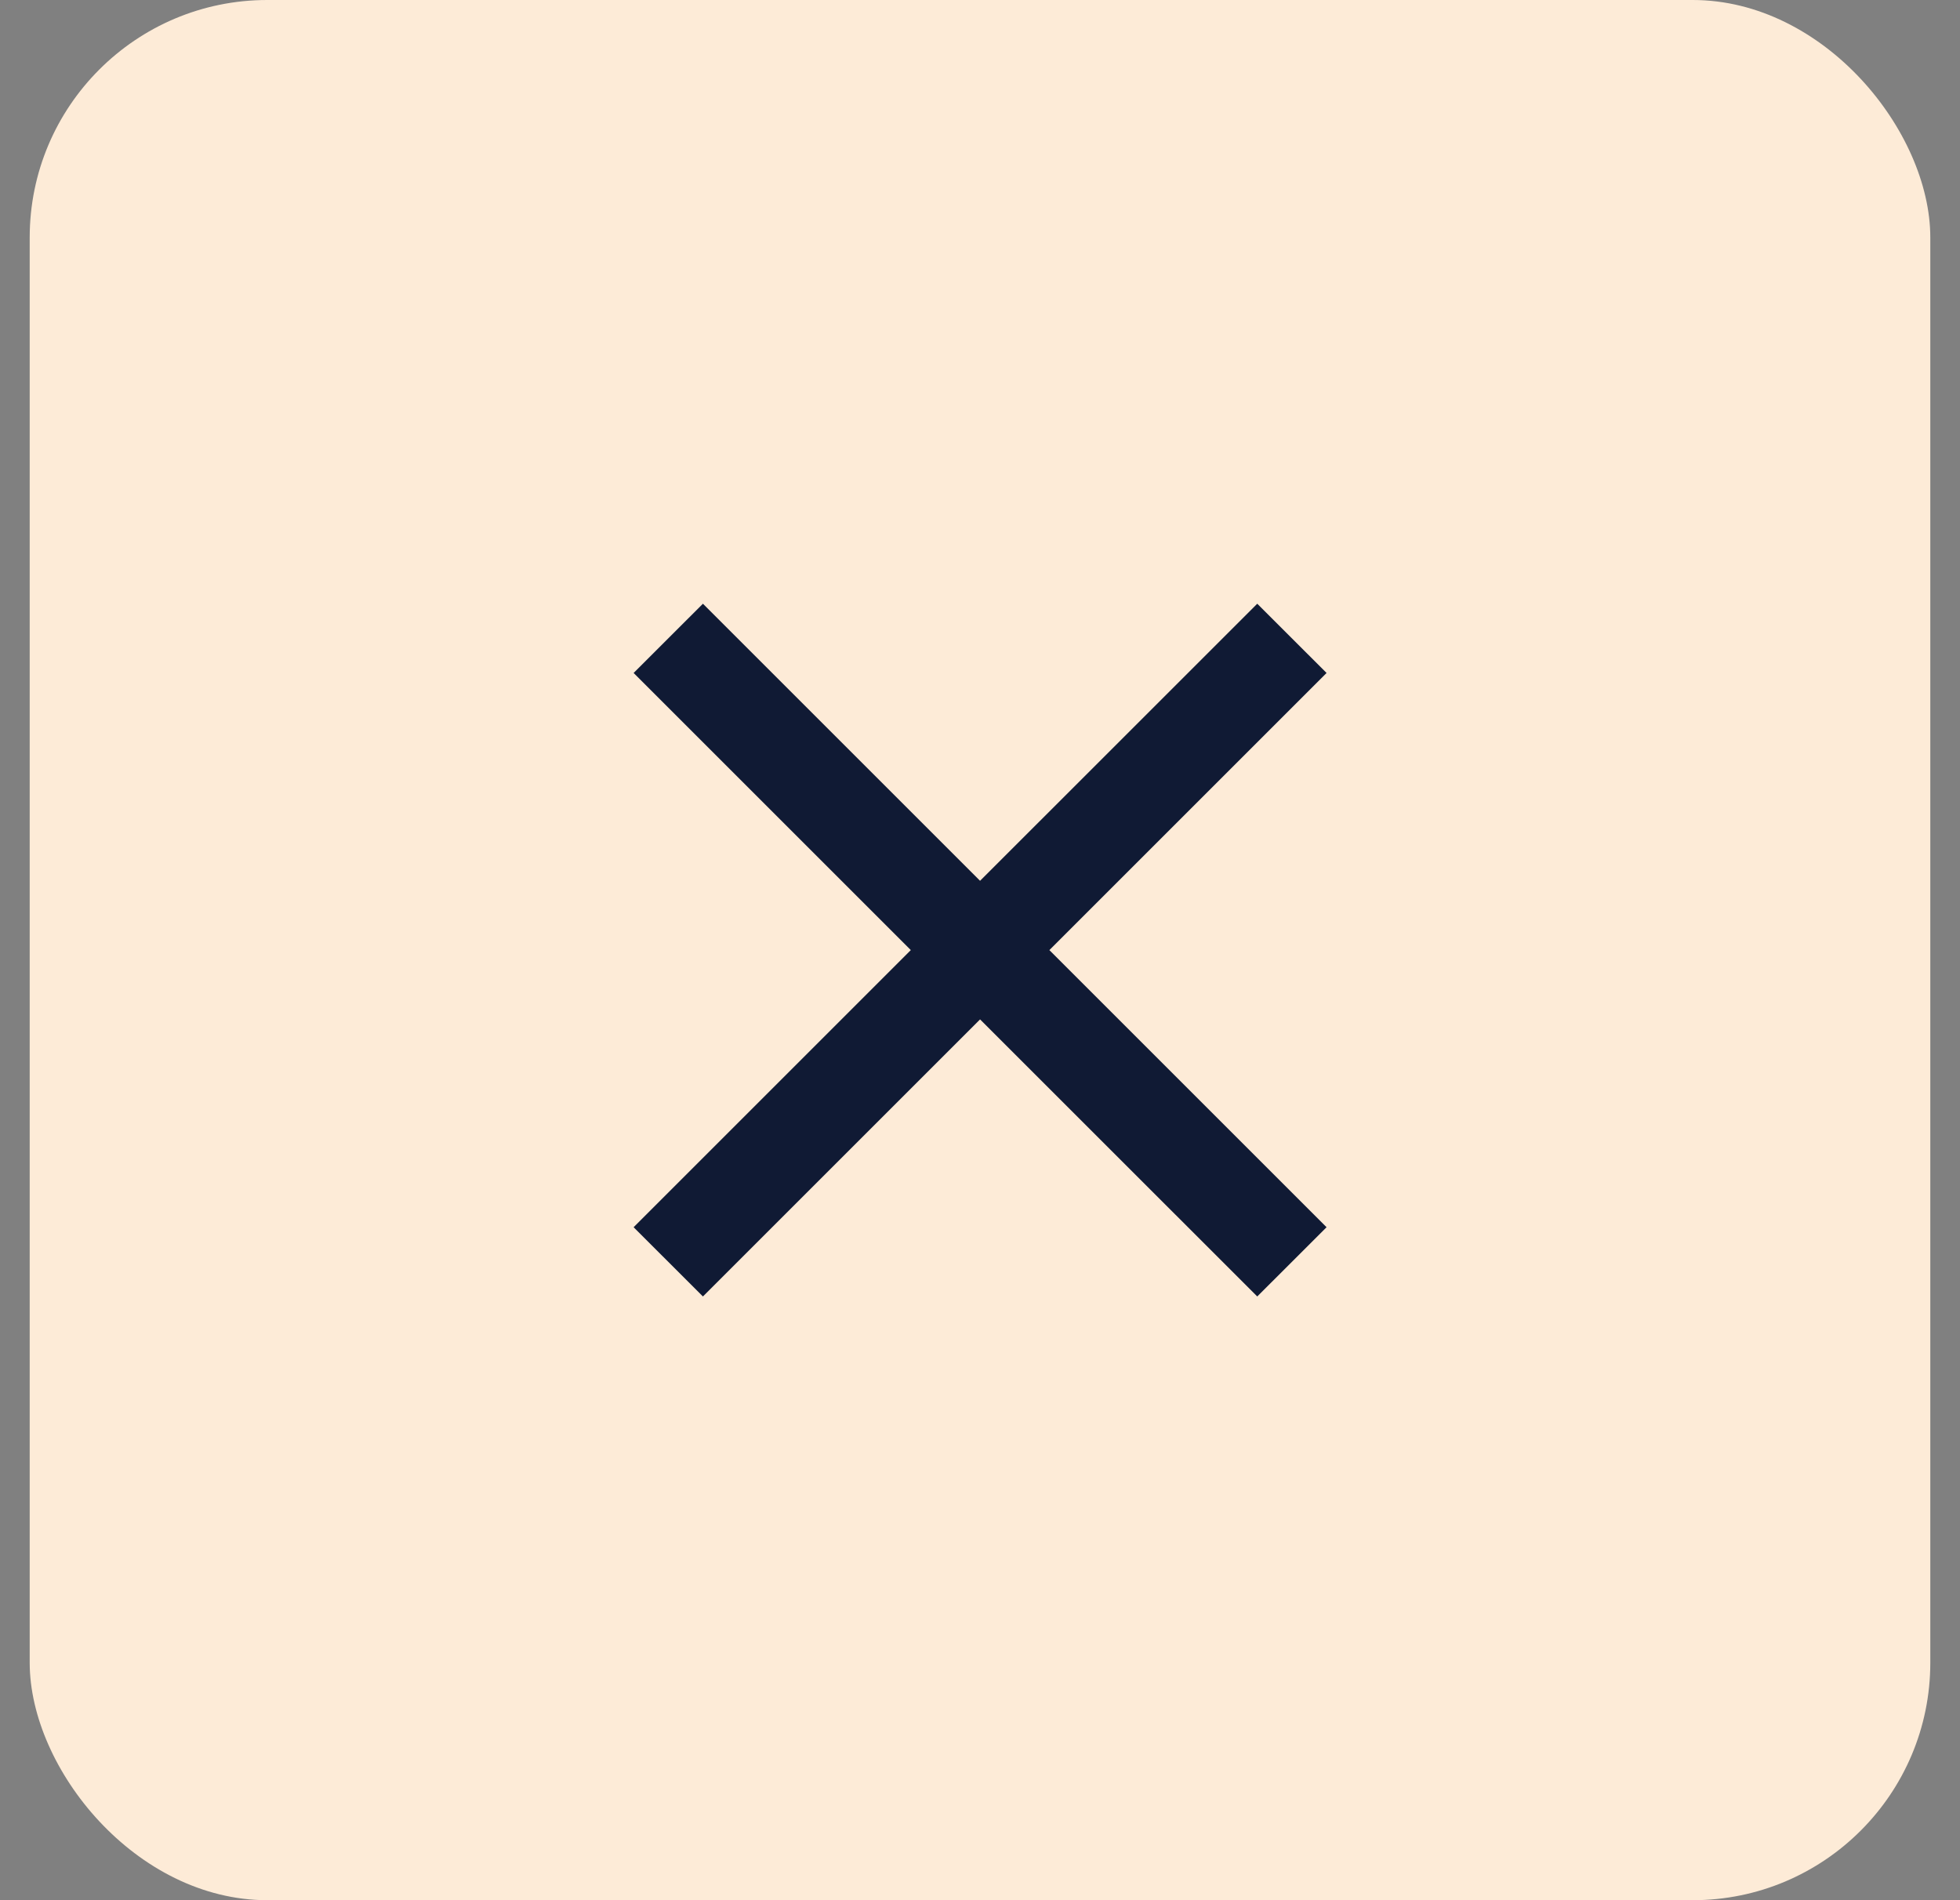 <svg width="33" height="32" viewBox="0 0 33 32" fill="none" xmlns="http://www.w3.org/2000/svg">
<rect x="0" y="0" width="33" height="32" fill="#808080" stroke="none"/>
<rect x="0.5" width="32" height="32" rx="4" fill="#FDEBD7"/>
<path d="M11.835 21.833L10.668 20.667L15.335 16L10.668 11.333L11.835 10.167L16.501 14.833L21.168 10.167L22.335 11.333L17.668 16L22.335 20.667L21.168 21.833L16.501 17.167L11.835 21.833Z" fill="#101A34"/>
</svg>
